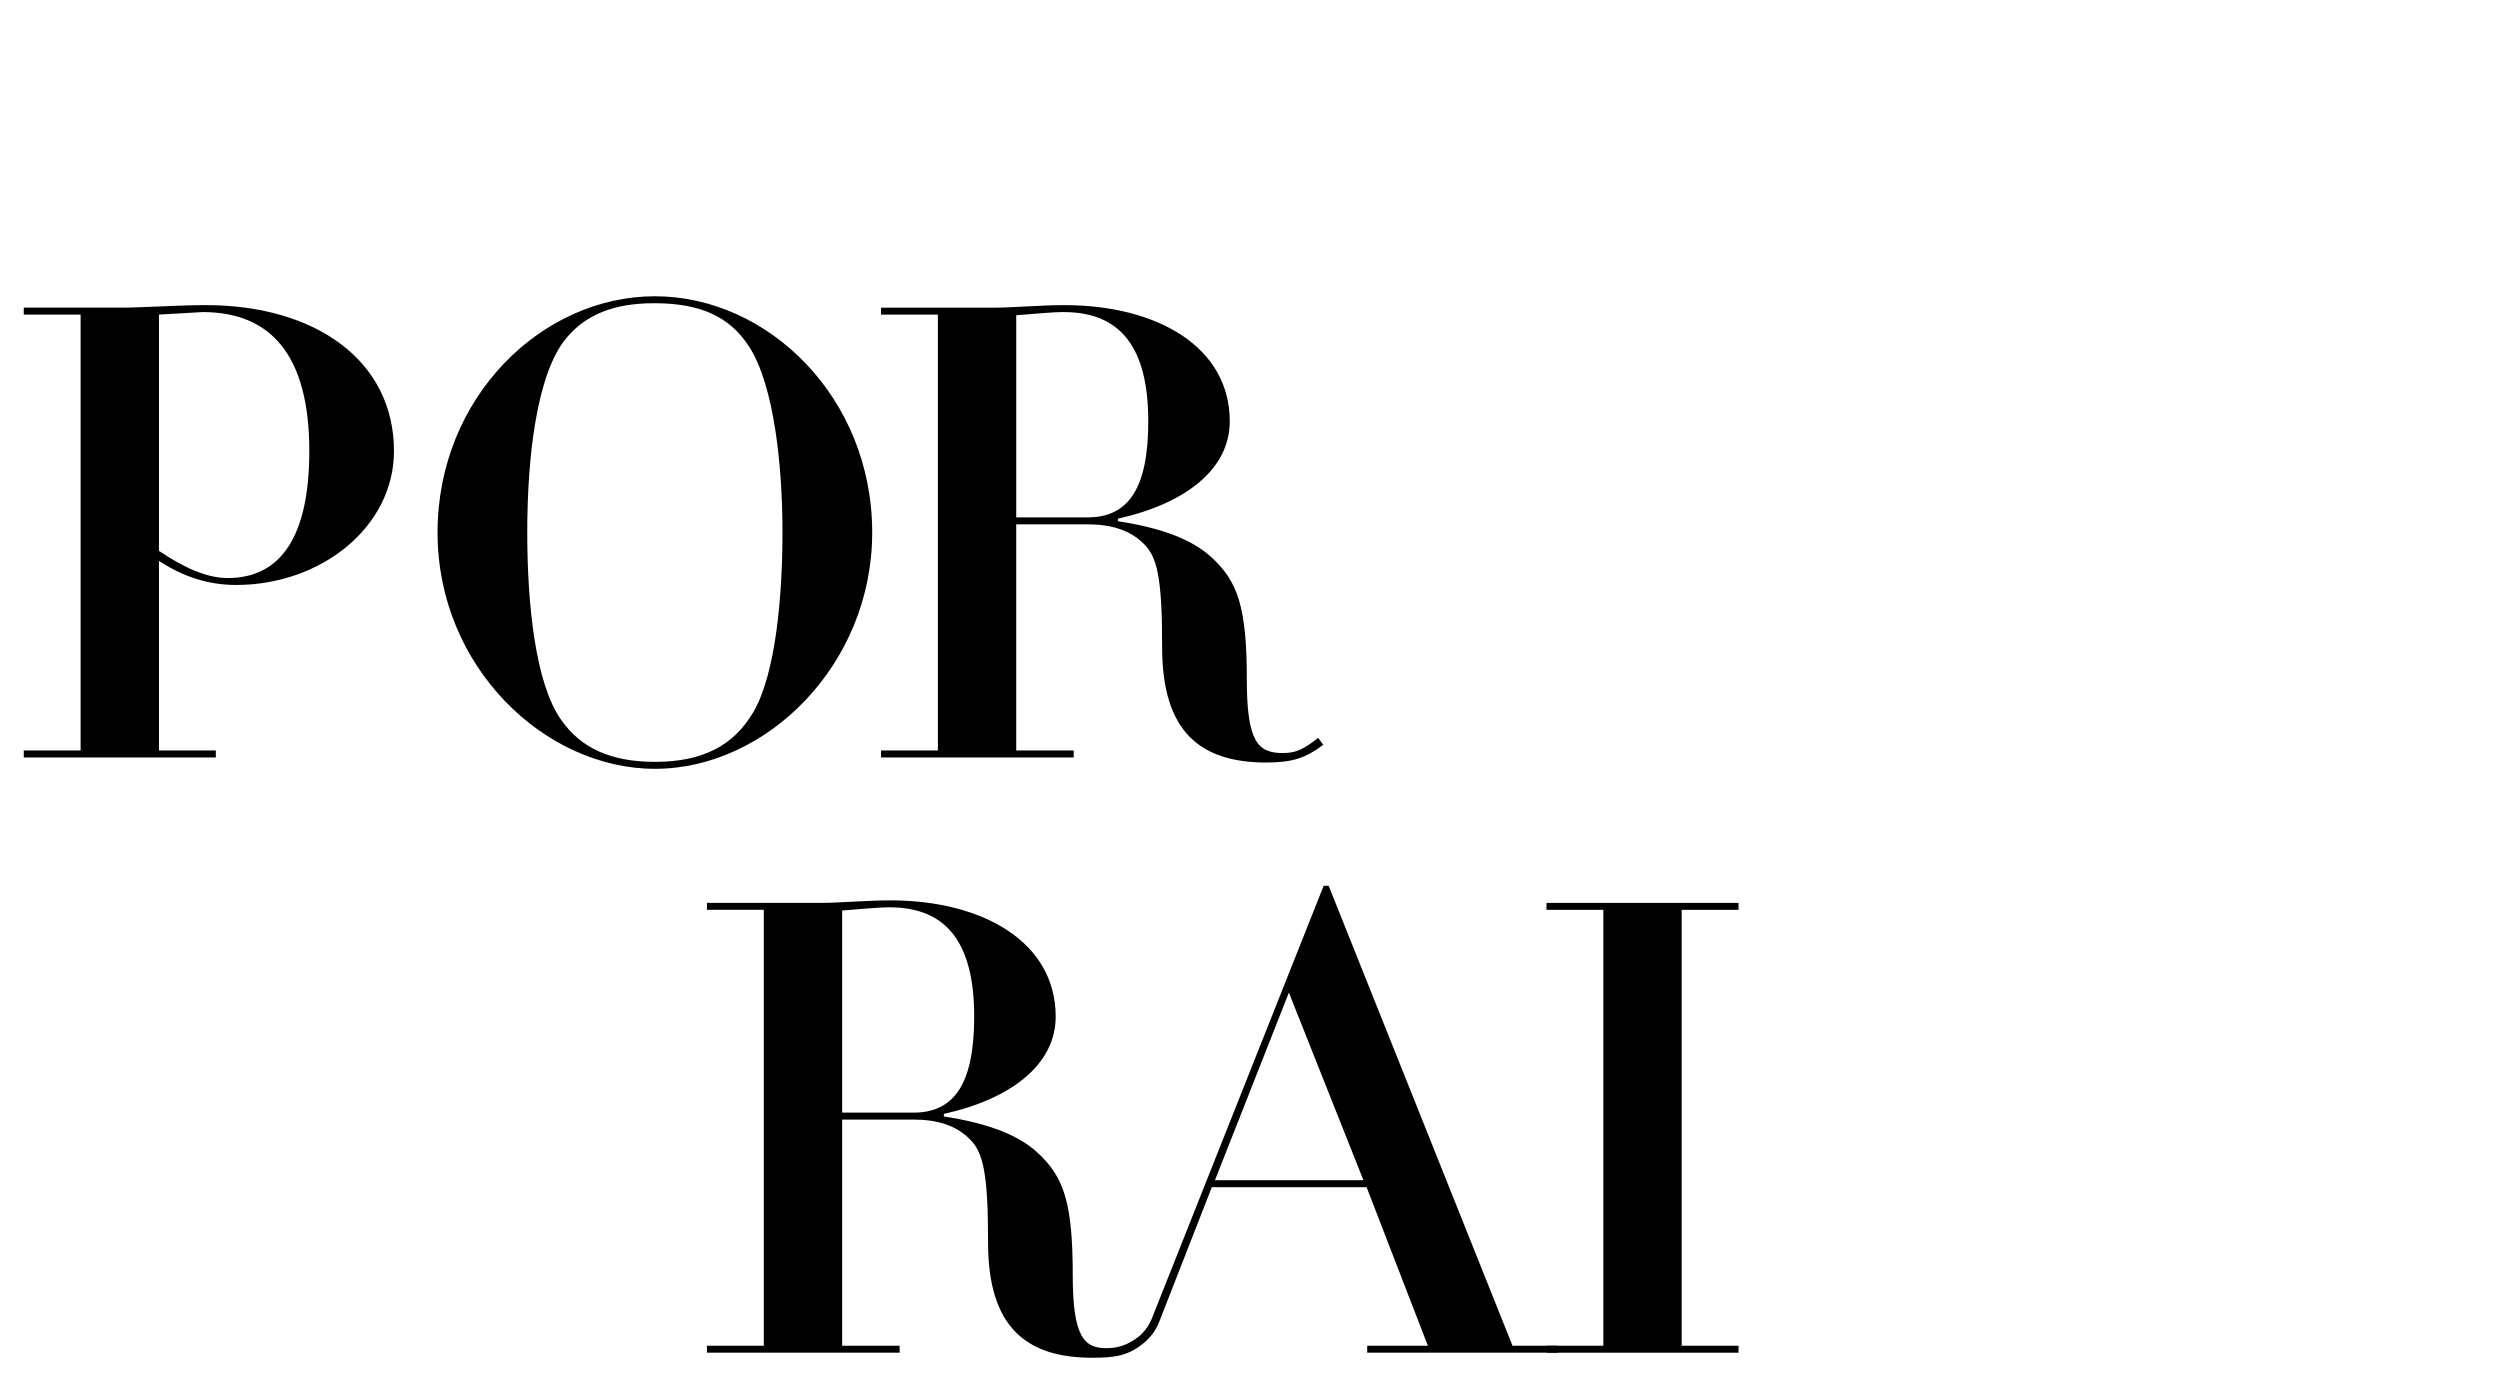 <svg xmlns="http://www.w3.org/2000/svg" xmlns:xlink="http://www.w3.org/1999/xlink" xmlns:xodm="http://www.corel.com/coreldraw/odm/2003" xml:space="preserve" width="303.212mm" height="167.735mm" style="shape-rendering:geometricPrecision; text-rendering:geometricPrecision; image-rendering:optimizeQuality; fill-rule:evenodd; clip-rule:evenodd" viewBox="0 0 32009.57 17707.48">
 <defs>
  <style type="text/css">
   <![CDATA[
    .fil1 {fill:none}
    .fil0 {fill:black;fill-rule:nonzero}
   ]]>
  </style>
 </defs>
 <g id="Layer_x0020_1">
  <g id="_2601031523120">
   <path class="fil0" d="M5044.31 5775.01c0,-1156.54 -1002.98,-1868.4 -2410.42,-1868.4 -347.93,0 -808.89,32.25 -1076.06,32.25l-1253.59 0 0 89.06 727.84 0 0 5581.21 -727.84 0 0 89.06 2458.94 0 0 -89.06 -727.84 0 0 -2426.68c226.34,145.85 550.01,307.4 986.71,307.4 1092.04,0 2022.24,-744.11 2022.24,-1714.84l0.01 0zm-3008.95 -1747.09l558 -32.25c873.68,0 1366.9,550.01 1366.9,1779.34 0,1092.04 -363.91,1626.07 -1043.51,1626.07 -250.61,0 -533.74,-113.32 -881.39,-347.93l0 -3025.22zm9132.17 2790.6c0,-1730.82 -1334.65,-3025.22 -2782.61,-3025.22 -1447.96,0 -2782.61,1294.4 -2782.61,3025.22 0,1722.83 1375.18,3025.22 2782.61,3025.22 1431.69,0 2782.61,-1334.65 2782.61,-3025.22zm-2782.61 2936.17c-566.29,0 -946.47,-177.82 -1197.07,-533.74 -331.66,-460.96 -436.99,-1480.21 -436.99,-2402.42 0,-970.73 121.59,-2038.23 501.49,-2491.19 250.89,-299.41 606.82,-444.98 1124.58,-444.98 590.26,0 970.45,169.83 1221.34,566.29 315.4,501.49 420.44,1520.46 420.44,2369.89 0,825.16 -88.77,1811.88 -371.91,2297.38 -250.89,428.71 -647.06,638.78 -1261.87,638.78l-0.01 -0.01zm7360.82 -4359.87c0,-954.46 -930.2,-1488.2 -2119.27,-1488.2 -291.14,0 -655.34,32.25 -881.67,32.25l-1464.23 0 0 89.06 728.12 0 0 5581.21 -728.12 0 0 89.06 2467.21 0 0 -89.06 -736.12 0 0 -2895.64 913.94 0c299.41,0 534.03,72.78 703.85,234.61 186.08,169.83 250.6,428.71 250.6,1342.64 0,1092.04 501.49,1472.22 1334.65,1472.22 331.66,0 501.49,-56.8 728.12,-226.62l-64.79 -89.06c-186.1,145.85 -283.14,194.37 -452.97,194.37 -315.4,0 -460.96,-137.58 -460.96,-938.48 0,-921.93 -113.32,-1253.59 -444.98,-1560.99 -266.88,-250.89 -687.59,-388.46 -1205.05,-469.24l0 -32.25c873.39,-194.09 1431.68,-639.07 1431.68,-1245.88l-0.01 0.01zm-2734.08 -1358.9c137.58,-7.99 436.7,-40.24 606.53,-40.24 736.12,0 1084.05,460.96 1084.05,1399.16 0,865.69 -258.88,1229.62 -776.64,1229.62l-913.94 0 0 -2588.52 0 -0.01z"></path>
   <path class="fil0" d="M10782.79 11657.63c137.58,-8.28 436.7,-40.53 606.53,-40.53 736.12,0 1084.05,460.96 1084.05,1399.44 0,865.41 -258.88,1229.33 -776.64,1229.33l-913.94 0 0 -2588.24 0 -0.01zm5719.9 1051.5l954.46 2402.13 -1900.93 0 946.47 -2402.13zm-1657.18 4207.15l670.46 -1715.98 1981.7 0 784.64 2030.23 -776.64 0 0 89.06 2442.95 0 0 -89.06 -582.56 0 -2353.91 -5888.6 -64.5 0 -2200.05 5541.23c-7.71,17.12 -13.7,31.4 -24.83,53.66 -35.4,69.64 -96.48,139.86 -135.01,170.68 -140.71,113.03 -272.86,149.56 -391.61,153.84 -315.11,11.71 -460.96,-135.87 -460.96,-936.77 0,-921.93 -113.32,-1253.59 -444.98,-1560.99 -266.88,-250.88 -687.59,-388.16 -1205.06,-469.23l0 -32.25c873.4,-194.09 1431.69,-639.07 1431.69,-1245.6 0,-954.46 -930.2,-1488.49 -2119.28,-1488.49 -291.14,0 -655.34,32.54 -881.67,32.54l-1464.23 0 0 88.77 728.12 0 0 5581.2 -728.12 0 0 89.06 2467.21 0 0 -89.06 -736.12 0 0 -2895.63 913.94 0c299.41,0 534.03,72.78 703.85,234.61 186.1,169.83 250.61,428.7 250.61,1342.63 0,1092.04 501.49,1472.22 1334.65,1472.22 305.41,0 460.68,-28.26 660.76,-189.81 58.52,-47.38 130.14,-129.3 172.67,-217.49 7.99,-16.55 16.27,-34.25 26.25,-60.8l0.02 0.02z"></path>
   <polygon class="fil0" points="19800.96,11560.46 19800.96,11649.44 20528.94,11649.44 20528.94,17230.61 19800.96,17230.61 19800.96,17319.58 22259.91,17319.58 22259.91,17230.61 21531.93,17230.61 21531.93,11649.44 22259.91,11649.44 22259.91,11560.46 "></polygon>
   <rect class="fil1" x="-0.01" width="32009.57" height="17707.49"></rect>
  </g>
 </g>
</svg>
